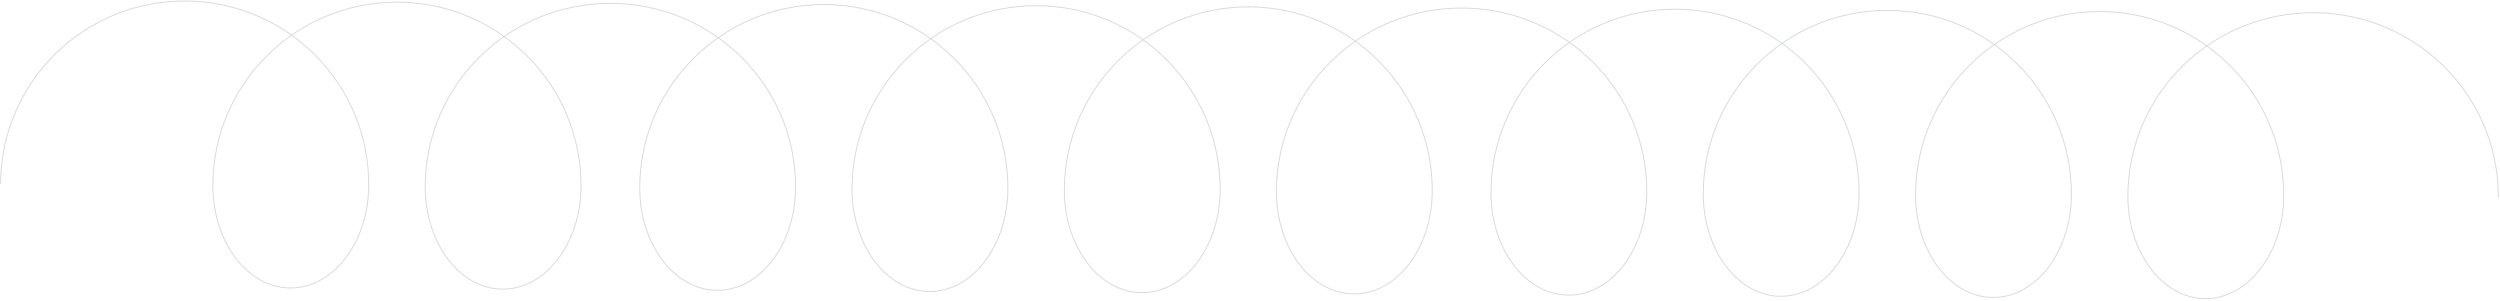 <?xml version="1.0" encoding="UTF-8"?> <svg xmlns="http://www.w3.org/2000/svg" width="2608" height="314" viewBox="0 0 2608 314" fill="none"> <path d="M1303.14 7.16C1409.19 7.743 1494.7 93.965 1494.12 199.742C1493.79 259.023 1457.13 306.879 1412.24 306.632C1367.34 306.385 1331.21 258.128 1331.54 198.848C1332.12 93.07 1419.09 7.798 1525.8 8.385C1632.5 8.972 1718.53 95.196 1717.95 200.974C1717.62 260.254 1680.96 308.111 1636.07 307.864C1591.17 307.617 1555.05 259.36 1555.37 200.079C1555.96 94.302 1642.4 9.026 1748.45 9.61C1854.5 10.193 1940 96.415 1939.42 202.192C1939.09 261.473 1902.44 309.329 1857.54 309.082C1812.65 308.835 1776.52 260.578 1776.84 201.298C1777.43 95.52 1863.87 10.245 1969.93 10.828C2075.98 11.412 2161.47 97.633 2160.89 203.411C2160.57 262.691 2123.91 310.548 2079.02 310.301C2034.13 310.054 1998 261.797 1998.32 202.516C1998.9 96.739 2085.35 11.463 2191.4 12.047C2297.45 12.63 2382.95 98.852 2382.37 204.629C2382.04 263.91 2345.38 311.766 2300.49 311.519C2255.6 311.272 2219.47 263.015 2219.8 203.735C2220.38 97.957 2307.35 12.685 2414.05 13.272C2520.75 13.859 2606.78 100.083 2606.2 205.861" stroke="#D7D9DD" stroke-linecap="round"></path> <path d="M0.59 191.452C1.172 85.716 87.615 0.473 193.667 1.056C299.718 1.64 385.219 87.829 384.637 193.565C384.311 252.823 347.654 300.661 302.761 300.414C257.868 300.167 221.739 251.928 222.065 192.671C222.647 86.934 309.09 1.691 415.142 2.275C521.194 2.858 606.697 89.047 606.115 194.784C605.789 254.041 569.13 301.879 524.236 301.632C479.343 301.385 443.214 253.147 443.54 193.889C444.122 88.153 531.093 2.913 637.795 3.5C744.496 4.087 830.527 90.278 829.945 196.015C829.619 255.273 792.96 303.111 748.066 302.864C703.171 302.617 667.048 254.378 667.374 195.121C667.956 89.384 754.396 4.141 860.448 4.725C966.5 5.308 1052 91.497 1051.42 197.234C1051.09 256.491 1014.44 304.329 969.543 304.082C924.648 303.835 888.518 255.597 888.844 196.339C889.426 90.602 975.873 5.36 1081.92 5.943C1187.98 6.527 1273.47 92.715 1272.89 198.452C1272.57 257.71 1235.91 305.548 1191.02 305.301C1146.13 305.054 1110 256.815 1110.32 197.558C1110.9 91.821 1197.35 6.578 1303.4 7.162" stroke="#D7D9DD" stroke-linecap="round"></path> </svg> 